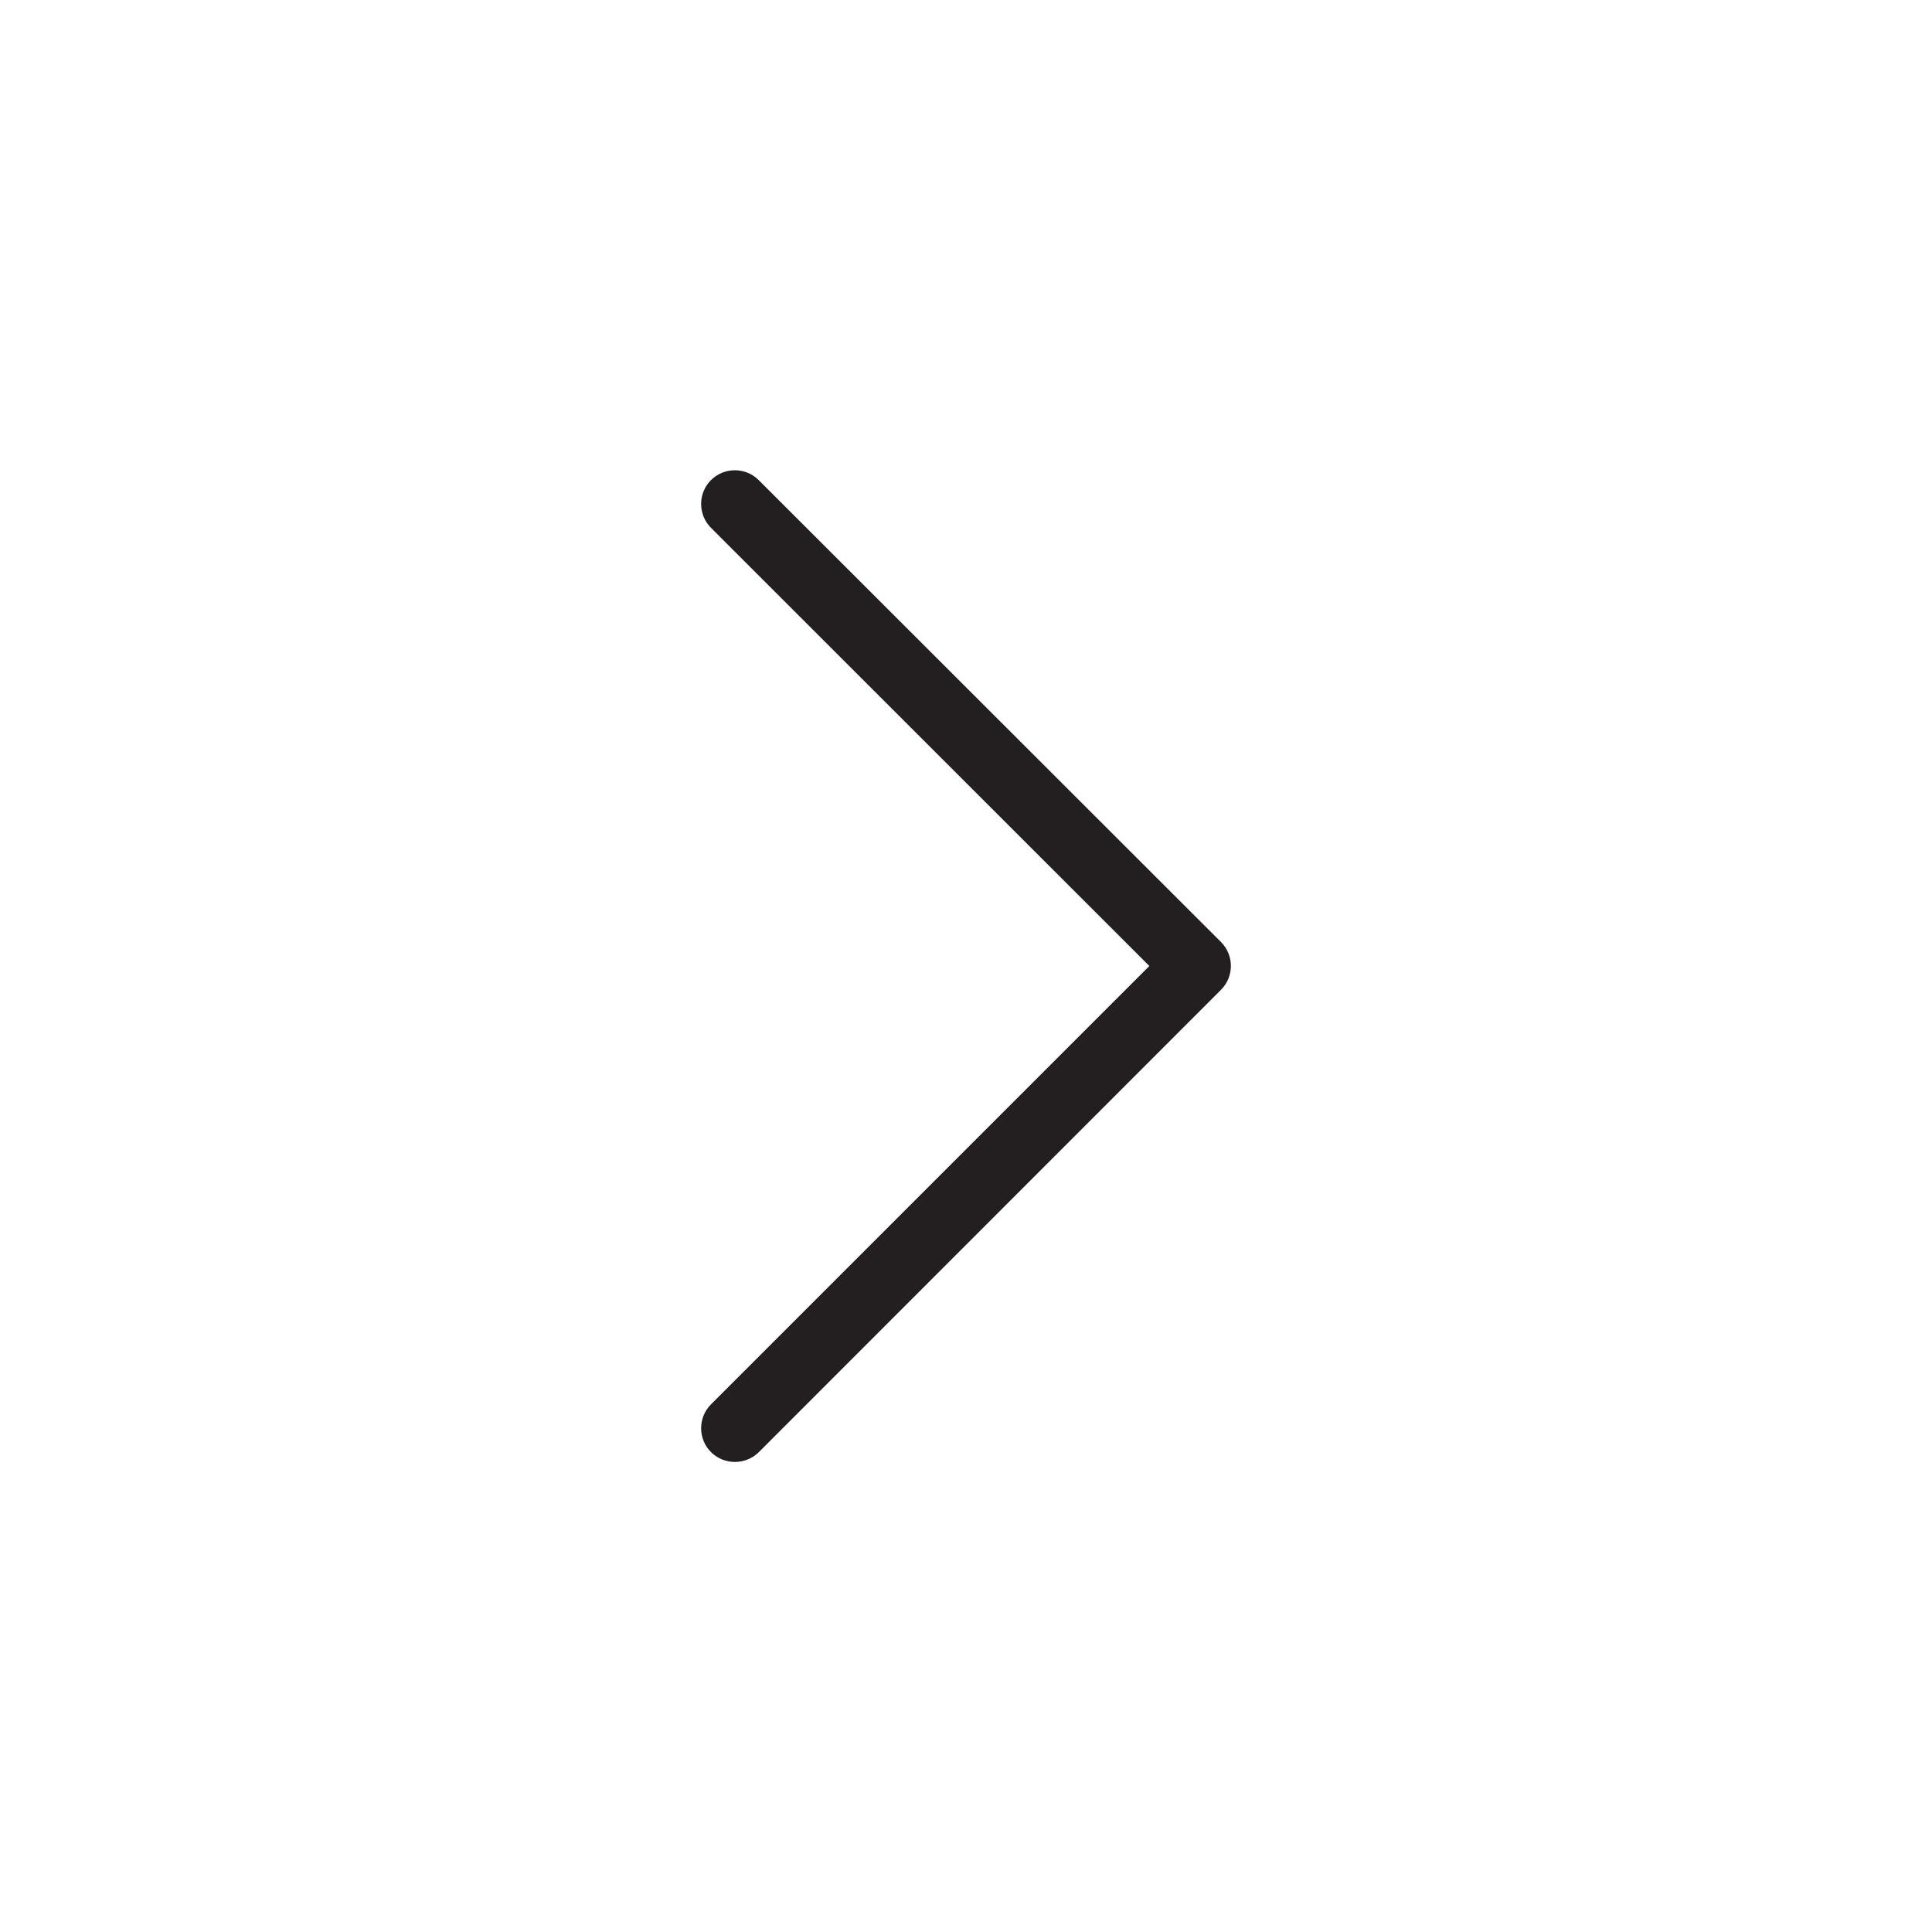 <?xml version="1.0" encoding="utf-8"?>
<!-- Generator: Adobe Illustrator 19.1.0, SVG Export Plug-In . SVG Version: 6.00 Build 0)  -->
<svg version="1.1" xmlns="http://www.w3.org/2000/svg" xmlns:xlink="http://www.w3.org/1999/xlink" x="0px" y="0px"
	 viewBox="0 0 1000 1000" style="enable-background:new 0 0 1000 1000;" xml:space="preserve">
<style type="text/css">
	.st0{fill:#231F20;}
	.st1{fill:none;stroke:#000000;stroke-width:35;stroke-linecap:round;stroke-linejoin:round;stroke-miterlimit:10;}
	
		.st2{fill:none;stroke:#000000;stroke-width:35;stroke-linecap:round;stroke-linejoin:round;stroke-miterlimit:10;stroke-dasharray:25,61;}
	.st3{display:none;}
	.st4{display:inline;}
	.st5{fill:#EC008C;}
	.st6{display:inline;fill:#FFF200;}
</style>
<g id="Layer_4">
</g>
<g id="Layer_1">
	<g>
		<g>
			<g>
				<g>
					<g>
						<g>
							<g>
								<g>
									<g>
										<g>
											<g>
												<g>
													<g>
														<g>
															<g>
																<g>
																	<g>
																		<g>
																			<g>
																				<g>
																					<g>
																						<g>
																							<g>
																								<g>
																									<g>
																										<g>
																											<path class="st0" d="M380.4,756.7c-4.5,0-9-1.7-12.4-5.1c-6.8-6.8-6.8-17.9,0-24.7L594.9,500L368,273.2
																												c-6.8-6.8-6.8-17.9,0-24.7c6.8-6.8,17.9-6.8,24.7,0L632,487.6c6.8,6.8,6.8,17.9,0,24.7L392.8,751.6
																												C389.3,755,384.9,756.7,380.4,756.7z"/>
																										</g>
																									</g>
																								</g>
																							</g>
																						</g>
																					</g>
																				</g>
																			</g>
																		</g>
																	</g>
																</g>
															</g>
														</g>
													</g>
												</g>
											</g>
										</g>
									</g>
								</g>
							</g>
						</g>
					</g>
				</g>
			</g>
		</g>
	</g>
</g>
<g id="Layer_2" class="st3">
</g>
</svg>
